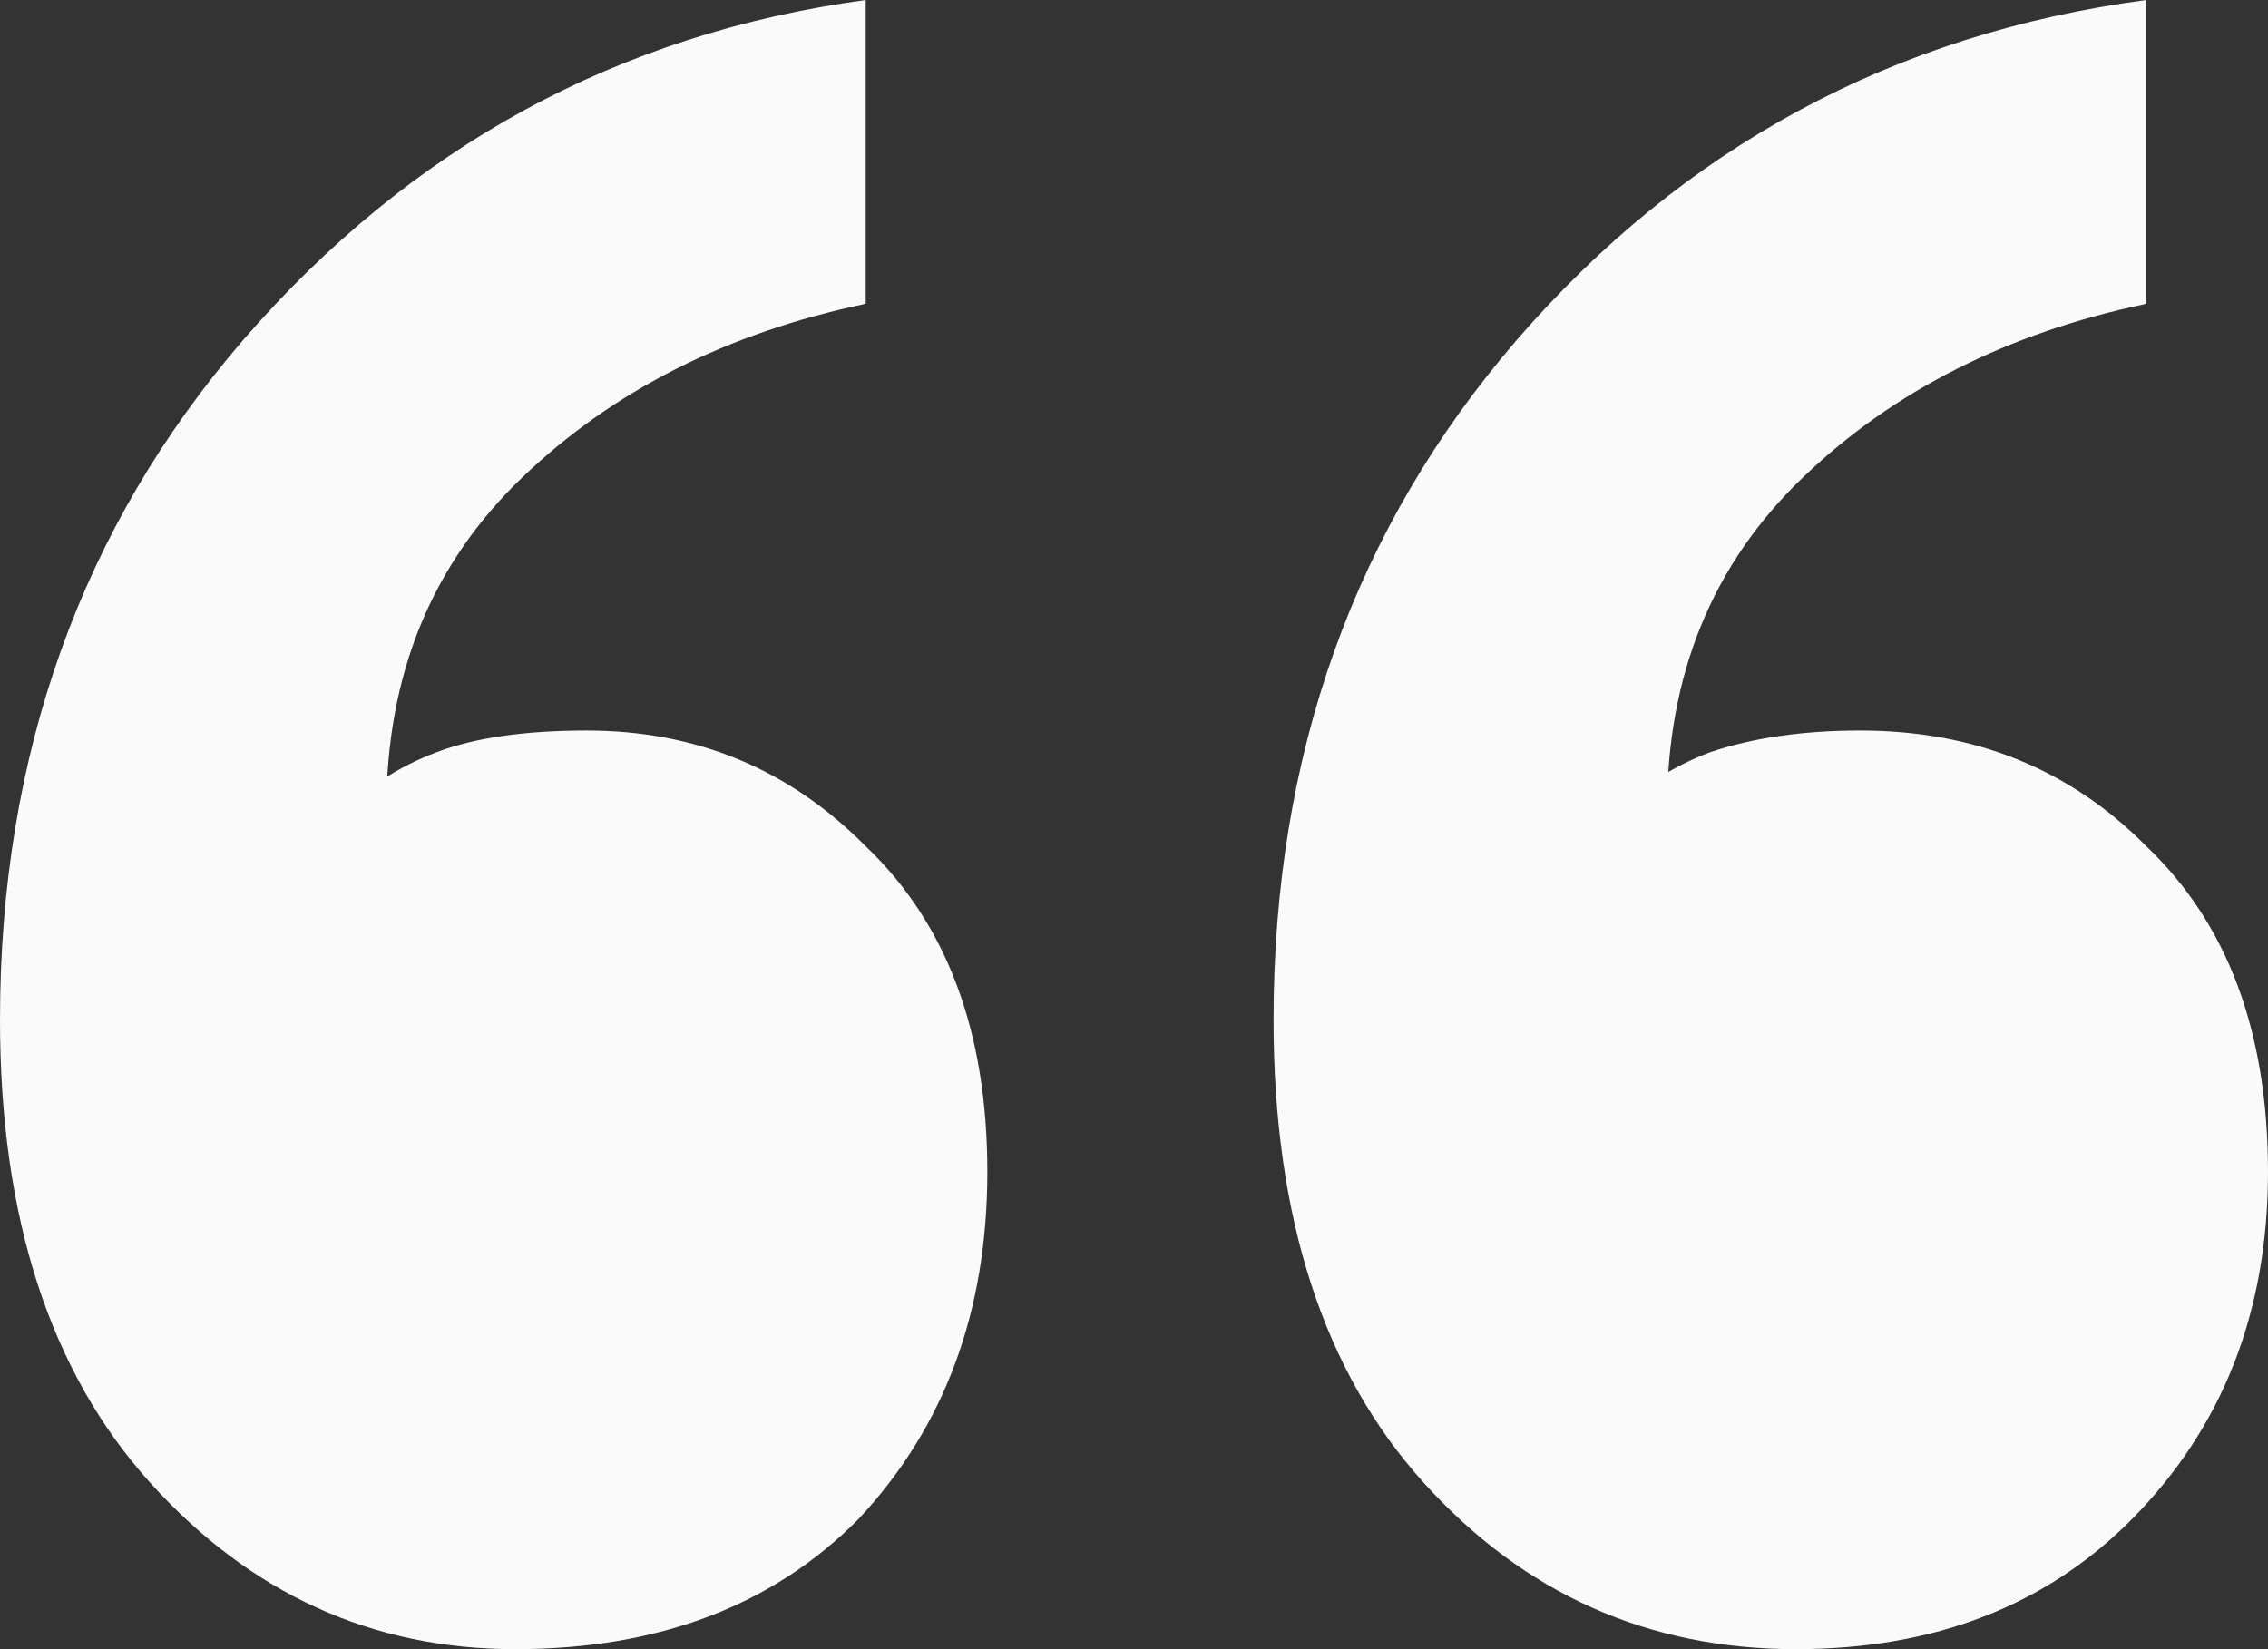 <svg width="44" height="32" viewBox="0 0 44 32" fill="none" xmlns="http://www.w3.org/2000/svg">
<rect x="0" y="0" width="44" height="32" fill="#333333" stroke="none"/>
<path d="M7.495 15.719L6.524 15.86C7.079 15.298 7.727 14.877 8.467 14.597C9.207 14.316 10.179 14.175 11.382 14.175C13.51 14.175 15.314 14.924 16.795 16.421C18.368 17.918 19.155 20.023 19.155 22.737C19.155 25.45 18.322 27.696 16.656 29.474C14.991 31.158 12.77 32 9.994 32C7.218 32 4.858 30.924 2.915 28.772C0.972 26.62 0 23.626 0 19.79C0 14.643 1.573 10.246 4.719 6.596C7.958 2.854 11.983 0.655 16.795 0V5.895C14.111 6.456 11.891 7.579 10.133 9.263C8.374 10.947 7.495 13.099 7.495 15.719ZM32.341 15.719L31.23 15.86C31.785 15.298 32.433 14.877 33.173 14.597C34.006 14.316 34.978 14.175 36.088 14.175C38.309 14.175 40.16 14.924 41.64 16.421C43.214 17.918 44 20.023 44 22.737C44 25.45 43.121 27.696 41.363 29.474C39.697 31.158 37.523 32 34.839 32C31.971 32 29.565 30.924 27.622 28.772C25.678 26.62 24.707 23.626 24.707 19.79C24.707 14.643 26.28 10.246 29.426 6.596C32.665 2.854 36.736 0.655 41.64 0V5.895C38.957 6.456 36.736 7.579 34.978 9.263C33.22 10.947 32.341 13.099 32.341 15.719Z" fill="#FAFAFA"/>
</svg>
